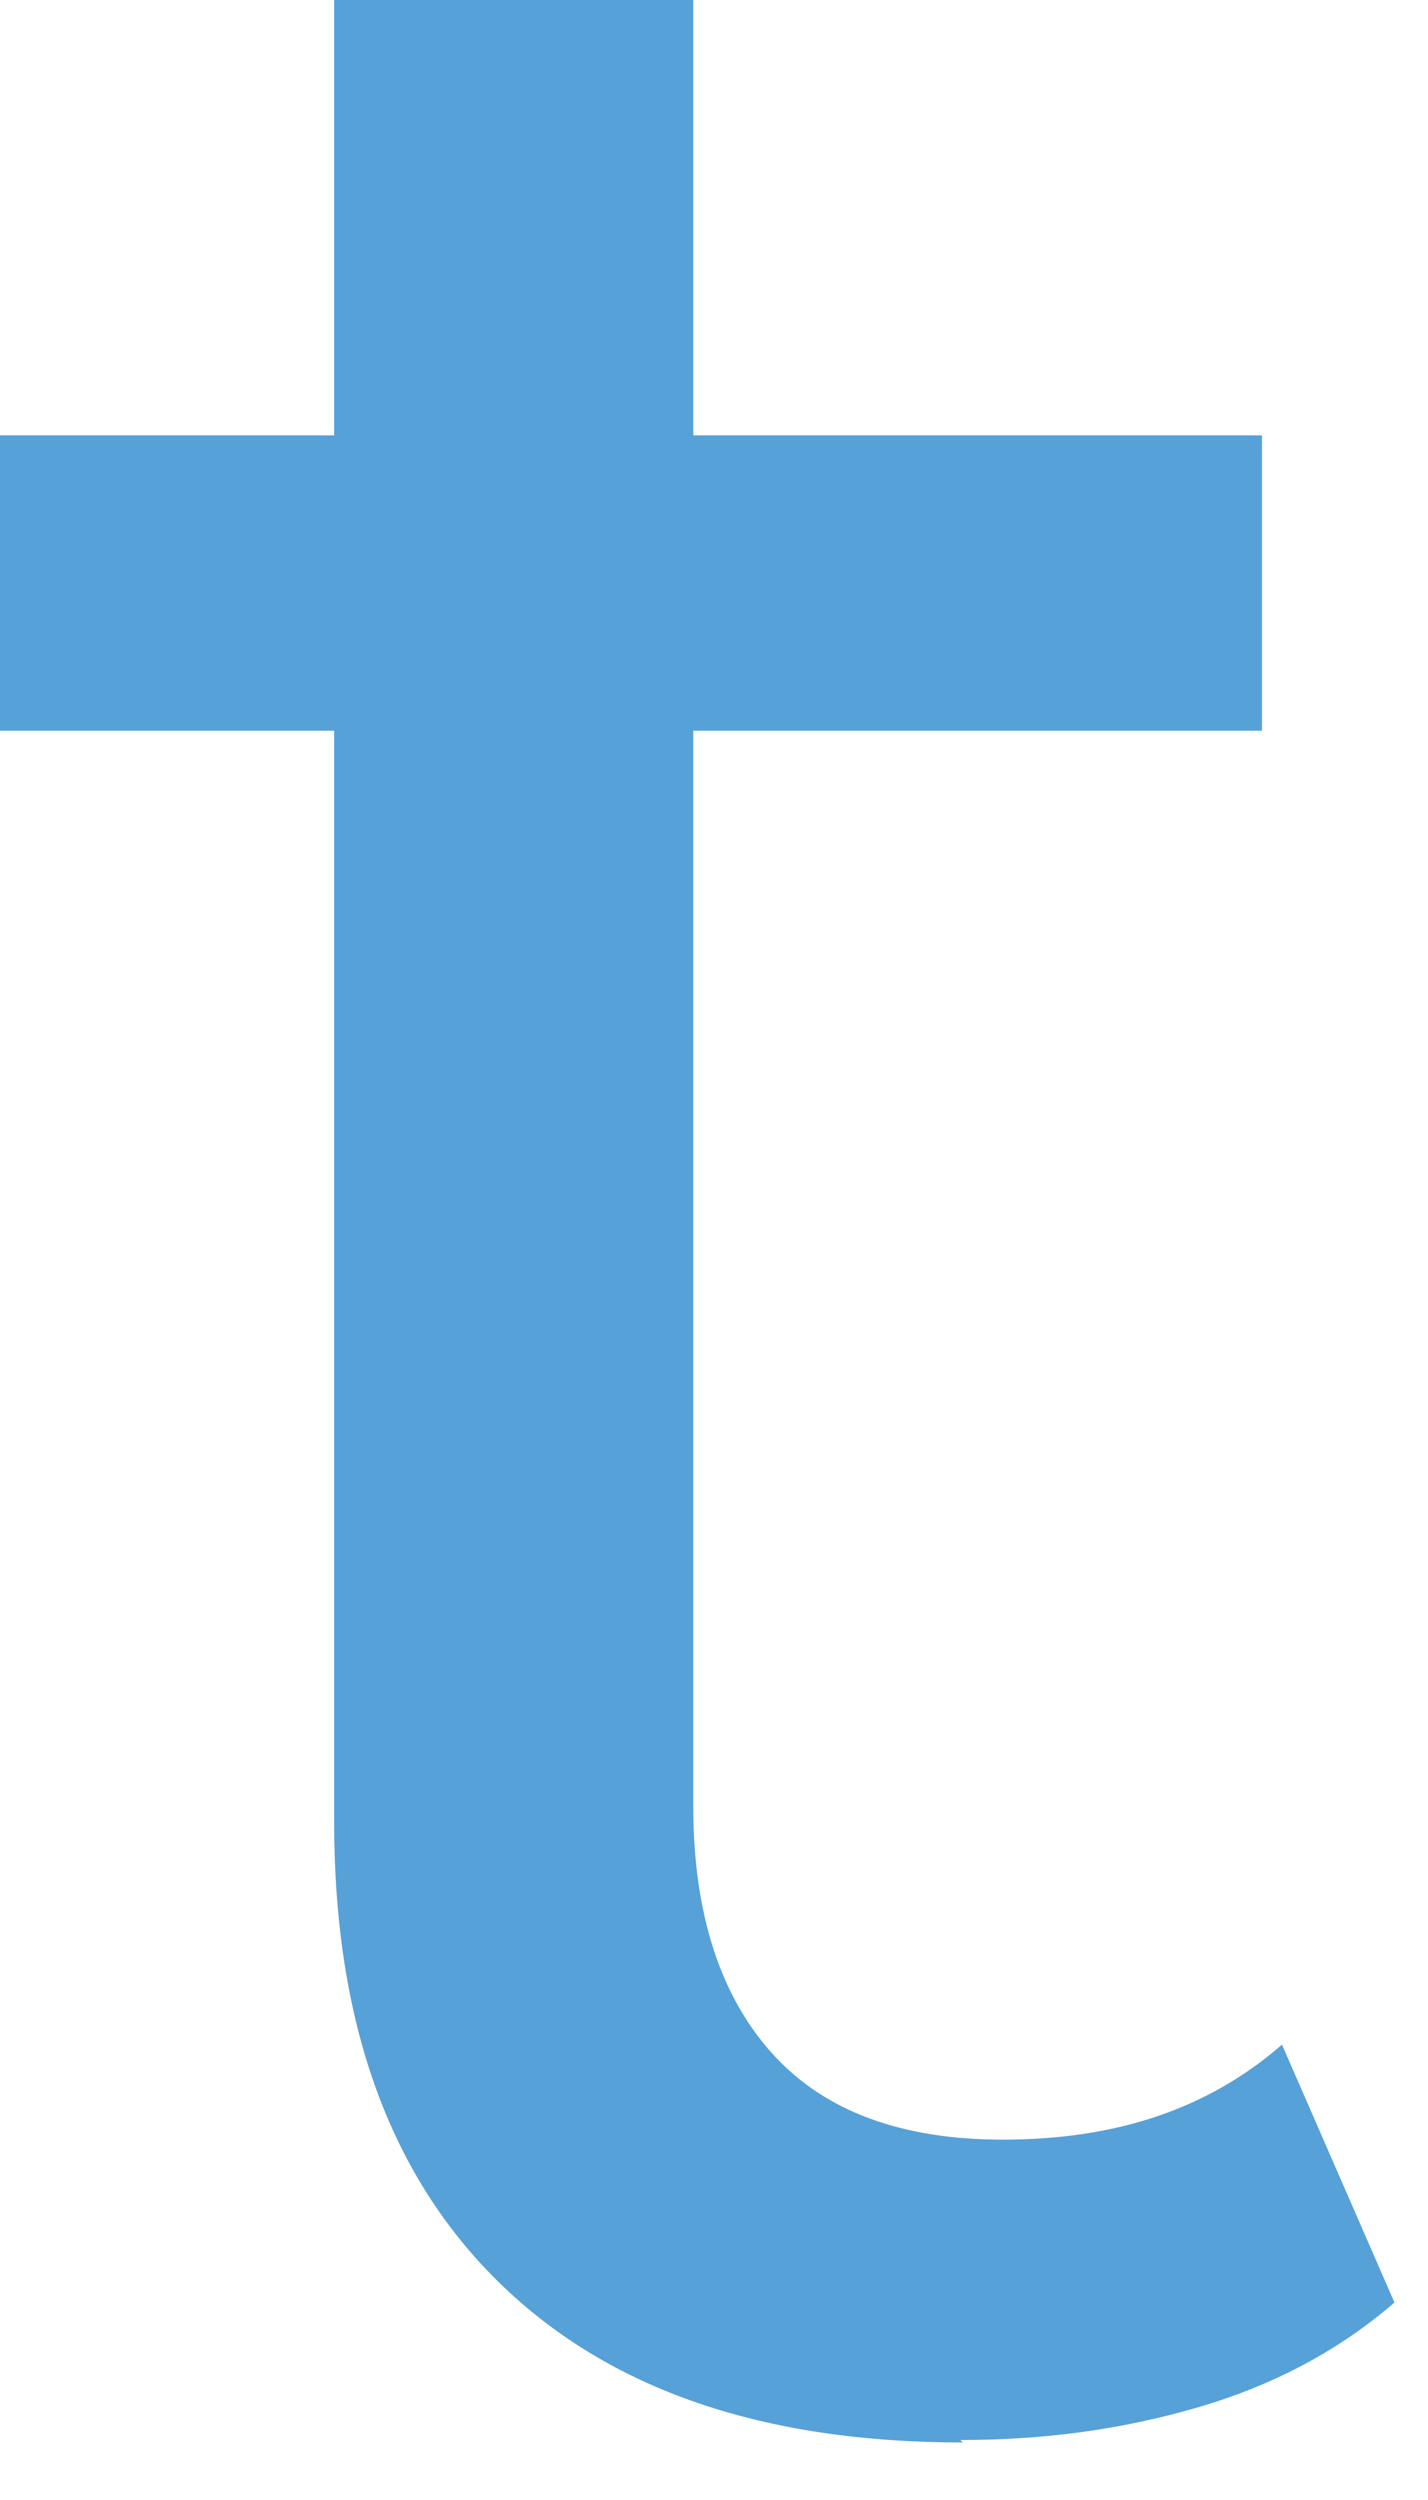 <?xml version="1.0" encoding="utf-8"?>
<svg xmlns="http://www.w3.org/2000/svg" fill="none" height="100%" overflow="visible" preserveAspectRatio="none" style="display: block;" viewBox="0 0 4 7" width="100%">
<path d="M0 2.046V1.219H3.535V2.046H0ZM2.697 6.839C2.138 6.839 1.705 6.692 1.397 6.39C1.09 6.089 0.936 5.662 0.936 5.101V0H1.942V5.059C1.942 5.36 2.019 5.592 2.166 5.753C2.313 5.914 2.529 5.991 2.809 5.991C3.123 5.991 3.382 5.907 3.591 5.725L3.906 6.447C3.752 6.58 3.57 6.678 3.354 6.741C3.137 6.804 2.921 6.832 2.69 6.832L2.697 6.839Z" fill="#56A1D8" id="Vector"/>
</svg>